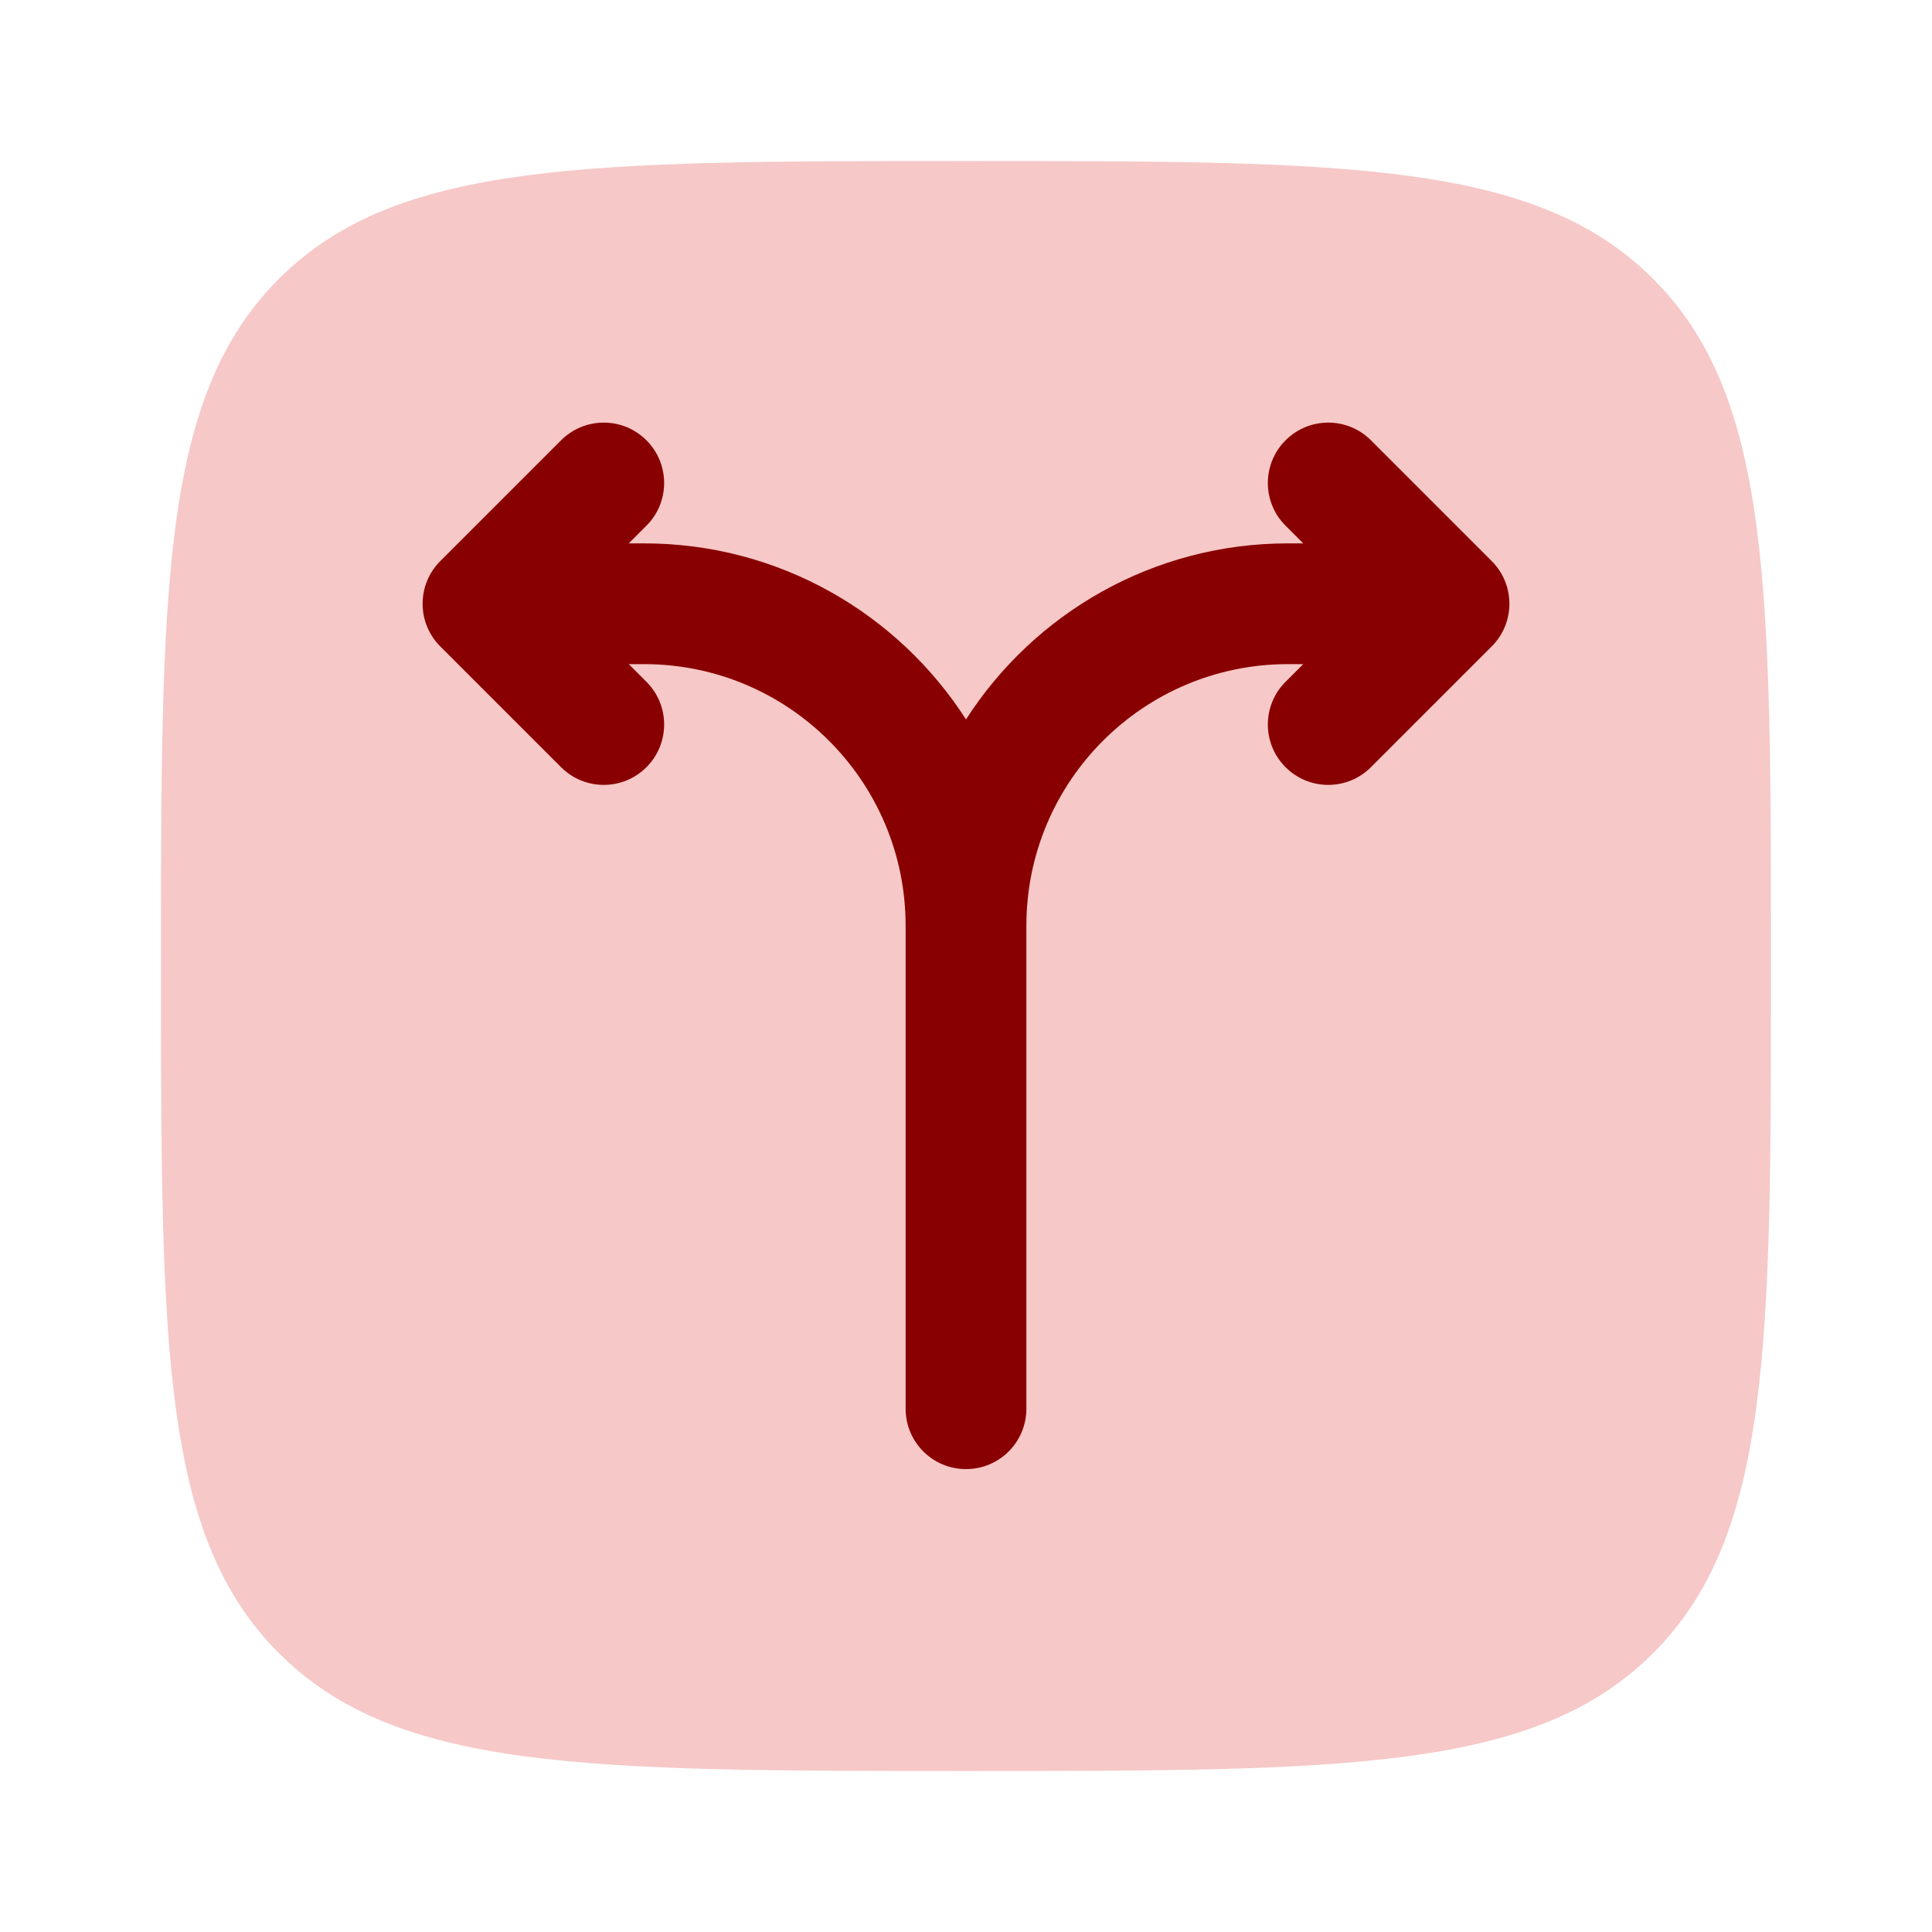 <svg width="32" height="32" viewBox="0 0 32 32" fill="none" xmlns="http://www.w3.org/2000/svg">
<path d="M4.619 4.619C6.572 2.667 9.714 2.667 16 2.667C22.285 2.667 25.428 2.667 27.381 4.619C29.333 6.572 29.333 9.714 29.333 16C29.333 22.285 29.333 25.428 27.381 27.381C25.428 29.333 22.285 29.333 16 29.333C9.714 29.333 6.572 29.333 4.619 27.381C2.667 25.428 2.667 22.285 2.667 16C2.667 9.714 2.667 6.572 4.619 4.619Z" fill="#F6C8C7"/>
<path d="M17 23.333C17 23.886 16.552 24.333 16 24.333C15.448 24.333 15 23.886 15 23.333V15.333C15 12.94 13.06 11 10.667 11H10.414L10.707 11.293C11.098 11.683 11.098 12.317 10.707 12.707C10.317 13.098 9.683 13.098 9.293 12.707L7.293 10.707C6.902 10.317 6.902 9.683 7.293 9.293L9.293 7.293C9.683 6.902 10.317 6.902 10.707 7.293C11.098 7.683 11.098 8.317 10.707 8.707L10.414 9H10.667C12.906 9 14.874 10.162 16 11.916C17.126 10.162 19.094 9 21.333 9H21.586L21.293 8.707C20.902 8.317 20.902 7.683 21.293 7.293C21.683 6.902 22.317 6.902 22.707 7.293L24.707 9.293C25.098 9.683 25.098 10.317 24.707 10.707L22.707 12.707C22.317 13.098 21.683 13.098 21.293 12.707C20.902 12.317 20.902 11.683 21.293 11.293L21.586 11H21.333C18.94 11 17 12.94 17 15.333V23.333Z" fill="#890000"/>
</svg>
